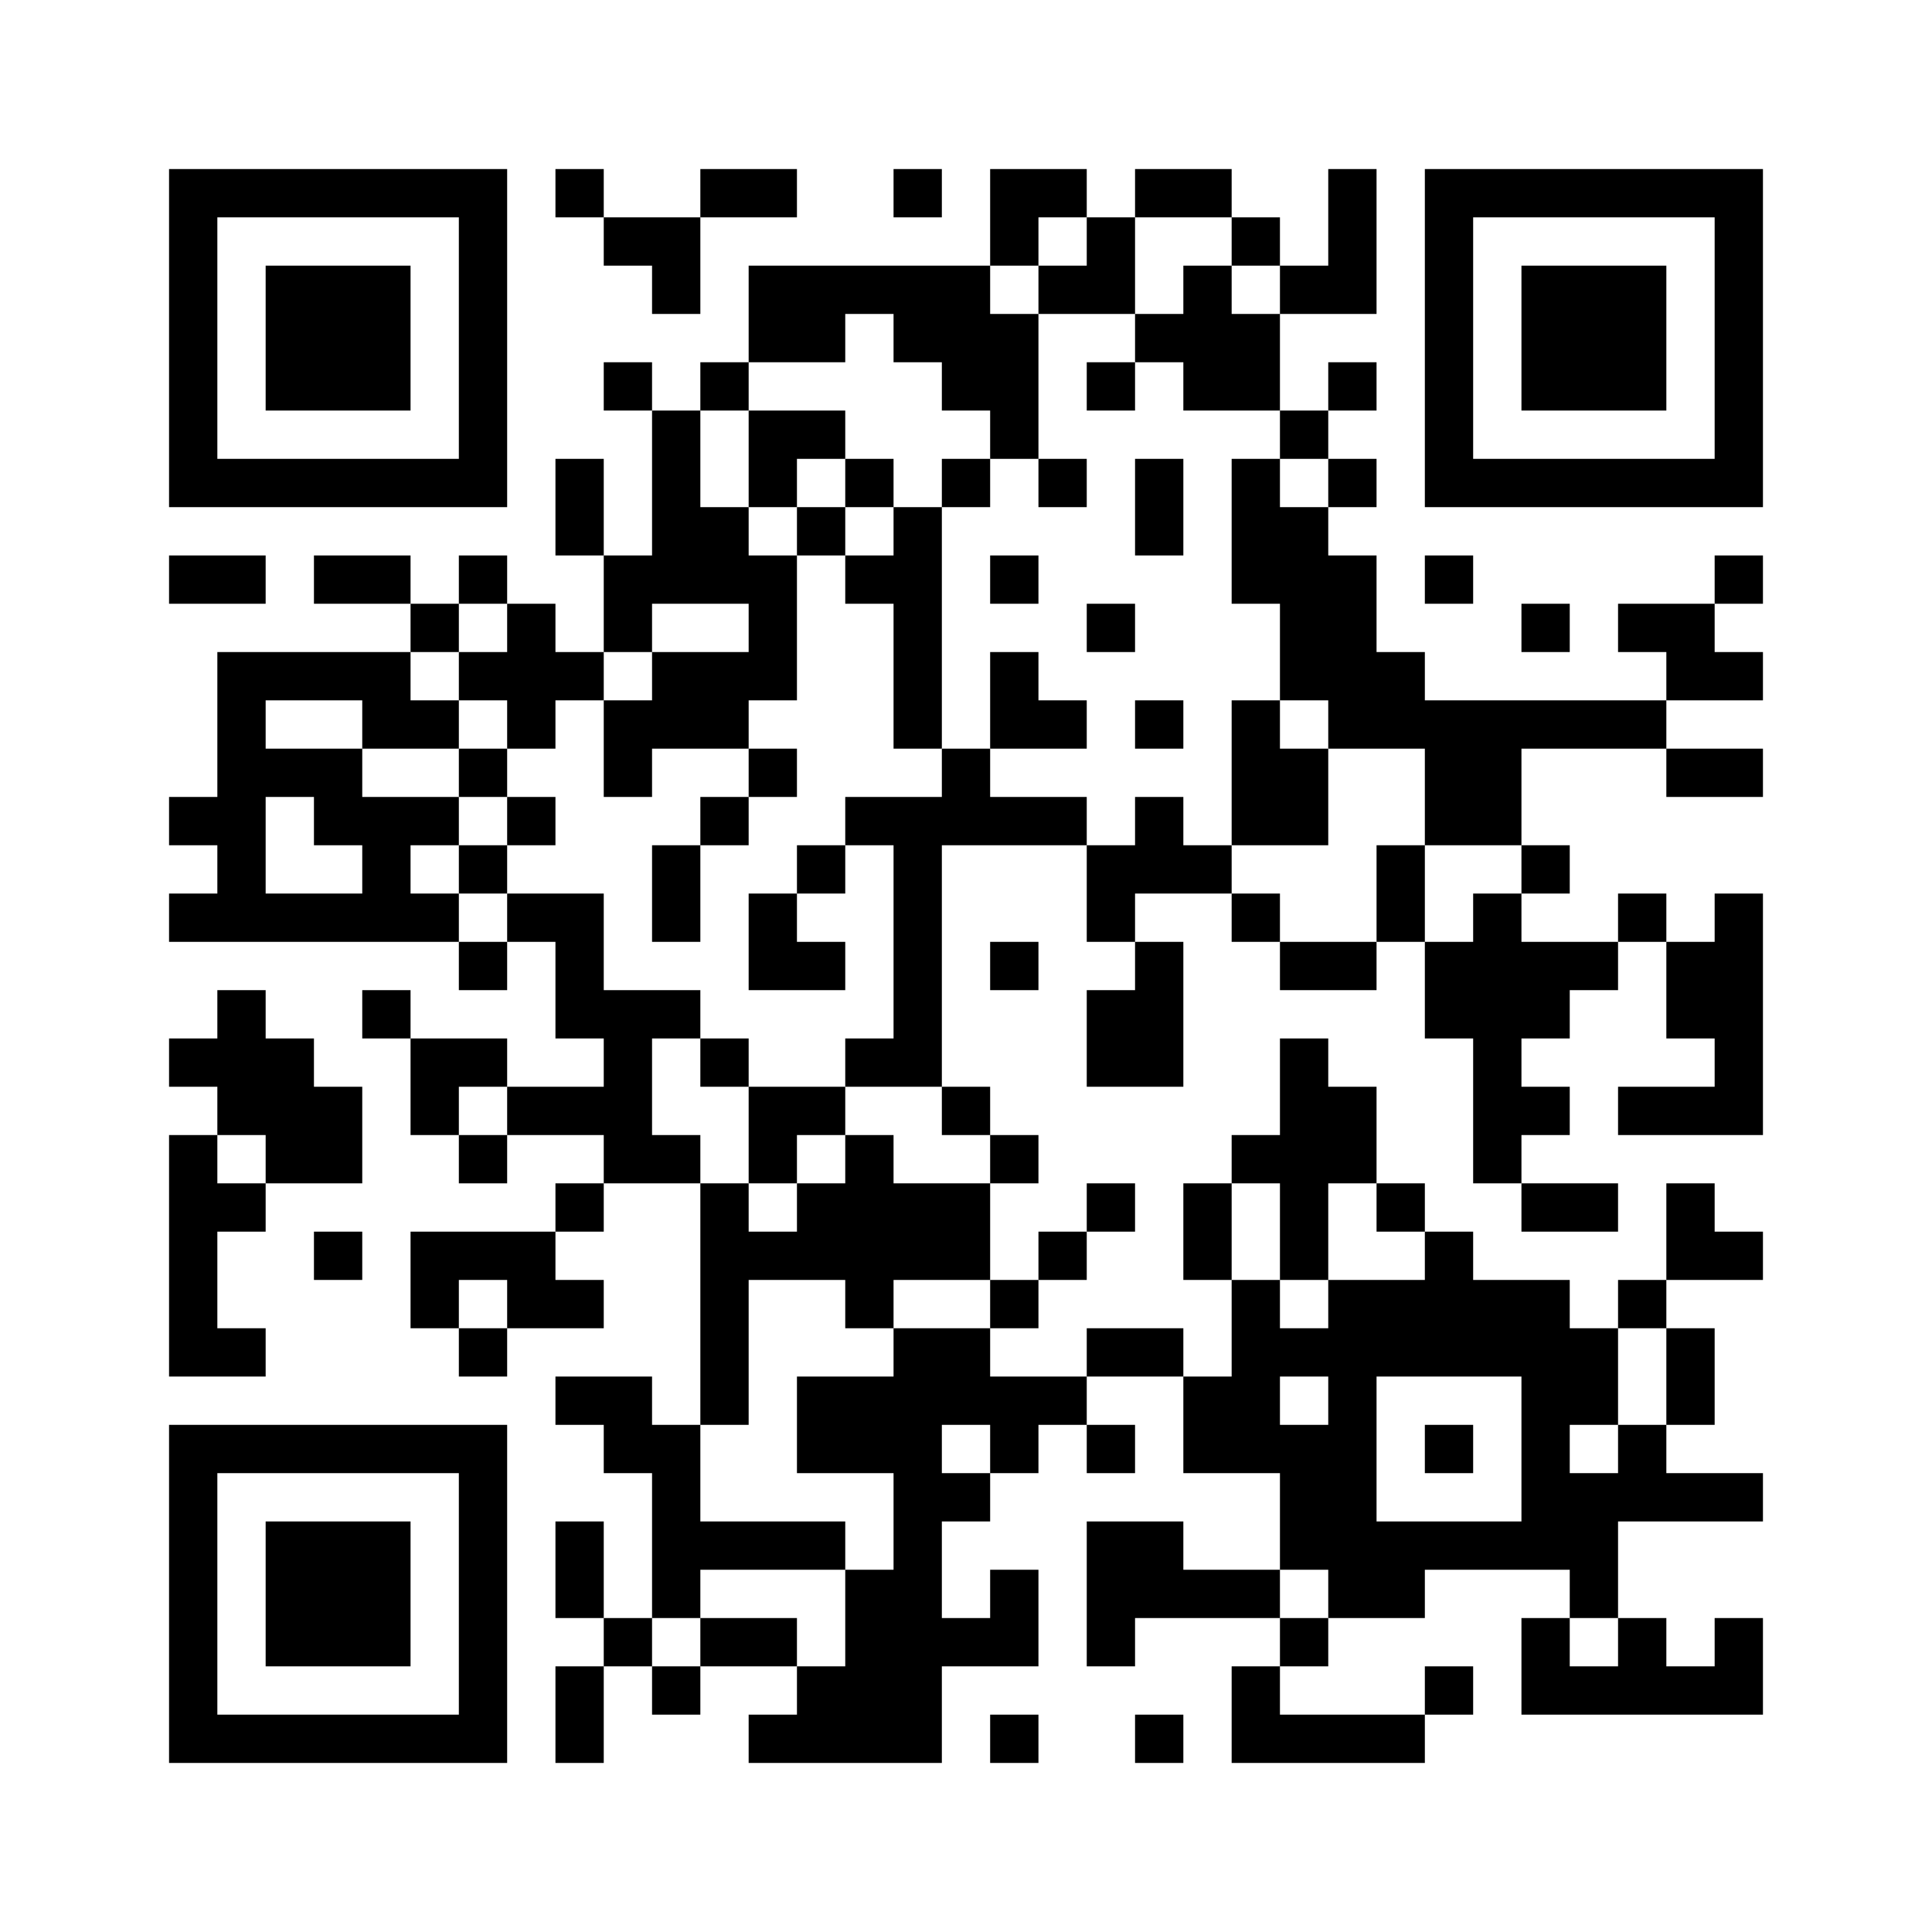 <?xml version="1.0" standalone="no"?>
<!DOCTYPE svg PUBLIC "-//W3C//DTD SVG 20010904//EN"
 "http://www.w3.org/TR/2001/REC-SVG-20010904/DTD/svg10.dtd">
<svg version="1.0" xmlns="http://www.w3.org/2000/svg"
 width="320pt" height="320pt" viewBox="0 0 320 320"
 preserveAspectRatio="xMidYMid meet">
<g><rect x="0" y="0" width="320" height="320" fill="#ffffff" />
<g transform="translate(0,320) scale(0.05,-0.05)"
fill="#000000" stroke="none">
<path d="M560 5280 l0 -560 560 0 560 0 0 560 0 560 -560 0 -560 0 0 -560z
m960 0 l0 -400 -400 0 -400 0 0 400 0 400 400 0 400 0 0 -400z"/>
<path d="M880 5280 l0 -240 240 0 240 0 0 240 0 240 -240 0 -240 0 0 -240z"/>
<path d="M1840 5760 l0 -80 80 0 80 0 0 -80 0 -80 80 0 80 0 0 -80 0 -80 80 0
80 0 0 160 0 160 160 0 160 0 0 80 0 80 -160 0 -160 0 0 -80 0 -80 -160 0
-160 0 0 80 0 80 -80 0 -80 0 0 -80z"/>
<path d="M2960 5760 l0 -80 80 0 80 0 0 80 0 80 -80 0 -80 0 0 -80z"/>
<path d="M3280 5680 l0 -160 -400 0 -400 0 0 -160 0 -160 -80 0 -80 0 0 -80 0
-80 -80 0 -80 0 0 80 0 80 -80 0 -80 0 0 -80 0 -80 80 0 80 0 0 -240 0 -240
-80 0 -80 0 0 160 0 160 -80 0 -80 0 0 -160 0 -160 80 0 80 0 0 -160 0 -160
-80 0 -80 0 0 80 0 80 -80 0 -80 0 0 80 0 80 -80 0 -80 0 0 -80 0 -80 -80 0
-80 0 0 80 0 80 -160 0 -160 0 0 -80 0 -80 160 0 160 0 0 -80 0 -80 -320 0
-320 0 0 -240 0 -240 -80 0 -80 0 0 -80 0 -80 80 0 80 0 0 -80 0 -80 -80 0
-80 0 0 -80 0 -80 480 0 480 0 0 -80 0 -80 80 0 80 0 0 80 0 80 80 0 80 0 0
-160 0 -160 80 0 80 0 0 -80 0 -80 -160 0 -160 0 0 80 0 80 -160 0 -160 0 0
80 0 80 -80 0 -80 0 0 -80 0 -80 80 0 80 0 0 -160 0 -160 80 0 80 0 0 -80 0
-80 80 0 80 0 0 80 0 80 160 0 160 0 0 -80 0 -80 -80 0 -80 0 0 -80 0 -80
-240 0 -240 0 0 -160 0 -160 80 0 80 0 0 -80 0 -80 80 0 80 0 0 80 0 80 160 0
160 0 0 80 0 80 -80 0 -80 0 0 80 0 80 80 0 80 0 0 80 0 80 160 0 160 0 0
-400 0 -400 -80 0 -80 0 0 80 0 80 -160 0 -160 0 0 -80 0 -80 80 0 80 0 0 -80
0 -80 80 0 80 0 0 -240 0 -240 -80 0 -80 0 0 160 0 160 -80 0 -80 0 0 -160 0
-160 80 0 80 0 0 -80 0 -80 -80 0 -80 0 0 -160 0 -160 80 0 80 0 0 160 0 160
80 0 80 0 0 -80 0 -80 80 0 80 0 0 80 0 80 160 0 160 0 0 -80 0 -80 -80 0 -80
0 0 -80 0 -80 320 0 320 0 0 160 0 160 160 0 160 0 0 160 0 160 -80 0 -80 0 0
-80 0 -80 -80 0 -80 0 0 160 0 160 80 0 80 0 0 80 0 80 80 0 80 0 0 80 0 80
80 0 80 0 0 -80 0 -80 80 0 80 0 0 80 0 80 -80 0 -80 0 0 80 0 80 160 0 160 0
0 -160 0 -160 160 0 160 0 0 -160 0 -160 -160 0 -160 0 0 80 0 80 -160 0 -160
0 0 -240 0 -240 80 0 80 0 0 80 0 80 240 0 240 0 0 -80 0 -80 -80 0 -80 0 0
-160 0 -160 320 0 320 0 0 80 0 80 80 0 80 0 0 80 0 80 -80 0 -80 0 0 -80 0
-80 -240 0 -240 0 0 80 0 80 80 0 80 0 0 80 0 80 160 0 160 0 0 80 0 80 240 0
240 0 0 -80 0 -80 -80 0 -80 0 0 -160 0 -160 400 0 400 0 0 160 0 160 -80 0
-80 0 0 -80 0 -80 -80 0 -80 0 0 80 0 80 -80 0 -80 0 0 160 0 160 240 0 240 0
0 80 0 80 -160 0 -160 0 0 80 0 80 80 0 80 0 0 160 0 160 -80 0 -80 0 0 80 0
80 160 0 160 0 0 80 0 80 -80 0 -80 0 0 80 0 80 -80 0 -80 0 0 -160 0 -160
-80 0 -80 0 0 -80 0 -80 -80 0 -80 0 0 80 0 80 -160 0 -160 0 0 80 0 80 -80 0
-80 0 0 80 0 80 -80 0 -80 0 0 160 0 160 -80 0 -80 0 0 80 0 80 -80 0 -80 0 0
-160 0 -160 -80 0 -80 0 0 -80 0 -80 -80 0 -80 0 0 -160 0 -160 80 0 80 0 0
-160 0 -160 -80 0 -80 0 0 80 0 80 -160 0 -160 0 0 -80 0 -80 -160 0 -160 0 0
80 0 80 80 0 80 0 0 80 0 80 80 0 80 0 0 80 0 80 80 0 80 0 0 80 0 80 -80 0
-80 0 0 -80 0 -80 -80 0 -80 0 0 -80 0 -80 -80 0 -80 0 0 160 0 160 80 0 80 0
0 80 0 80 -80 0 -80 0 0 80 0 80 -80 0 -80 0 0 400 0 400 240 0 240 0 0 -160
0 -160 80 0 80 0 0 -80 0 -80 -80 0 -80 0 0 -160 0 -160 160 0 160 0 0 240 0
240 -80 0 -80 0 0 80 0 80 160 0 160 0 0 -80 0 -80 80 0 80 0 0 -80 0 -80 160
0 160 0 0 80 0 80 80 0 80 0 0 -160 0 -160 80 0 80 0 0 -240 0 -240 80 0 80 0
0 -80 0 -80 160 0 160 0 0 80 0 80 -160 0 -160 0 0 80 0 80 80 0 80 0 0 80 0
80 -80 0 -80 0 0 80 0 80 80 0 80 0 0 80 0 80 80 0 80 0 0 80 0 80 80 0 80 0
0 -160 0 -160 80 0 80 0 0 -80 0 -80 -160 0 -160 0 0 -80 0 -80 240 0 240 0 0
400 0 400 -80 0 -80 0 0 -80 0 -80 -80 0 -80 0 0 80 0 80 -80 0 -80 0 0 -80 0
-80 -160 0 -160 0 0 80 0 80 80 0 80 0 0 80 0 80 -80 0 -80 0 0 160 0 160 240
0 240 0 0 -80 0 -80 160 0 160 0 0 80 0 80 -160 0 -160 0 0 80 0 80 160 0 160
0 0 80 0 80 -80 0 -80 0 0 80 0 80 80 0 80 0 0 80 0 80 -80 0 -80 0 0 -80 0
-80 -160 0 -160 0 0 -80 0 -80 80 0 80 0 0 -80 0 -80 -400 0 -400 0 0 80 0 80
-80 0 -80 0 0 160 0 160 -80 0 -80 0 0 80 0 80 80 0 80 0 0 80 0 80 -80 0 -80
0 0 80 0 80 80 0 80 0 0 80 0 80 -80 0 -80 0 0 -80 0 -80 -80 0 -80 0 0 160 0
160 160 0 160 0 0 240 0 240 -80 0 -80 0 0 -160 0 -160 -80 0 -80 0 0 80 0 80
-80 0 -80 0 0 80 0 80 -160 0 -160 0 0 -80 0 -80 -80 0 -80 0 0 80 0 80 -160
0 -160 0 0 -160z m320 -80 l0 -80 -80 0 -80 0 0 -80 0 -80 160 0 160 0 0 160
0 160 160 0 160 0 0 -80 0 -80 80 0 80 0 0 -80 0 -80 -80 0 -80 0 0 80 0 80
-80 0 -80 0 0 -80 0 -80 -80 0 -80 0 0 -80 0 -80 80 0 80 0 0 -80 0 -80 160 0
160 0 0 -80 0 -80 80 0 80 0 0 -80 0 -80 -80 0 -80 0 0 80 0 80 -80 0 -80 0 0
-240 0 -240 80 0 80 0 0 -160 0 -160 80 0 80 0 0 -80 0 -80 160 0 160 0 0
-160 0 -160 160 0 160 0 0 -80 0 -80 -80 0 -80 0 0 -80 0 -80 -80 0 -80 0 0
160 0 160 -80 0 -80 0 0 -160 0 -160 -160 0 -160 0 0 80 0 80 -80 0 -80 0 0
80 0 80 -80 0 -80 0 0 80 0 80 -80 0 -80 0 0 -80 0 -80 -80 0 -80 0 0 80 0 80
-160 0 -160 0 0 80 0 80 -80 0 -80 0 0 -80 0 -80 -160 0 -160 0 0 -80 0 -80
80 0 80 0 0 -320 0 -320 -80 0 -80 0 0 -80 0 -80 160 0 160 0 0 -80 0 -80 80
0 80 0 0 -80 0 -80 -160 0 -160 0 0 80 0 80 -80 0 -80 0 0 -80 0 -80 -80 0
-80 0 0 -80 0 -80 -80 0 -80 0 0 80 0 80 -80 0 -80 0 0 80 0 80 -80 0 -80 0 0
160 0 160 80 0 80 0 0 80 0 80 -160 0 -160 0 0 160 0 160 -160 0 -160 0 0 -80
0 -80 -80 0 -80 0 0 80 0 80 -80 0 -80 0 0 80 0 80 80 0 80 0 0 80 0 80 -160
0 -160 0 0 80 0 80 -160 0 -160 0 0 80 0 80 160 0 160 0 0 -80 0 -80 160 0
160 0 0 80 0 80 -80 0 -80 0 0 80 0 80 80 0 80 0 0 80 0 80 80 0 80 0 0 -80 0
-80 -80 0 -80 0 0 -80 0 -80 80 0 80 0 0 -80 0 -80 80 0 80 0 0 80 0 80 80 0
80 0 0 80 0 80 80 0 80 0 0 80 0 80 160 0 160 0 0 -80 0 -80 -160 0 -160 0 0
-80 0 -80 -80 0 -80 0 0 -160 0 -160 80 0 80 0 0 80 0 80 160 0 160 0 0 80 0
80 80 0 80 0 0 240 0 240 -80 0 -80 0 0 80 0 80 -80 0 -80 0 0 160 0 160 80 0
80 0 0 80 0 80 160 0 160 0 0 80 0 80 80 0 80 0 0 -80 0 -80 80 0 80 0 0 -80
0 -80 80 0 80 0 0 -80 0 -80 80 0 80 0 0 240 0 240 -80 0 -80 0 0 80 0 80 80
0 80 0 0 80 0 80 80 0 80 0 0 -80z m-2560 -1920 l0 -80 80 0 80 0 0 -80 0 -80
-160 0 -160 0 0 160 0 160 80 0 80 0 0 -80z m640 -960 l0 -80 -80 0 -80 0 0
80 0 80 80 0 80 0 0 -80z m2560 -400 l0 -160 80 0 80 0 0 160 0 160 80 0 80 0
0 -80 0 -80 80 0 80 0 0 -80 0 -80 -160 0 -160 0 0 -80 0 -80 -80 0 -80 0 0
80 0 80 -80 0 -80 0 0 160 0 160 80 0 80 0 0 -160z m-2560 -240 l0 -80 -80 0
-80 0 0 80 0 80 80 0 80 0 0 -80z m1120 0 l0 -80 80 0 80 0 0 80 0 80 160 0
160 0 0 -80 0 -80 -160 0 -160 0 0 -80 0 -80 -160 0 -160 0 0 -160 0 -160 160
0 160 0 0 -160 0 -160 -80 0 -80 0 0 -160 0 -160 -80 0 -80 0 0 80 0 80 -160
0 -160 0 0 -80 0 -80 -80 0 -80 0 0 80 0 80 80 0 80 0 0 80 0 80 240 0 240 0
0 80 0 80 -240 0 -240 0 0 160 0 160 80 0 80 0 0 240 0 240 160 0 160 0 0 -80z
m2720 -240 l0 -160 -80 0 -80 0 0 -80 0 -80 -80 0 -80 0 0 80 0 80 80 0 80 0
0 160 0 160 80 0 80 0 0 -160z m-1120 -80 l0 -80 -80 0 -80 0 0 80 0 80 80 0
80 0 0 -80z m640 -160 l0 -240 -240 0 -240 0 0 240 0 240 240 0 240 0 0 -240z
m-1760 0 l0 -80 -80 0 -80 0 0 80 0 80 80 0 80 0 0 -80z m1120 -480 l0 -80
-80 0 -80 0 0 80 0 80 80 0 80 0 0 -80z m960 -160 l0 -80 -80 0 -80 0 0 80 0
80 80 0 80 0 0 -80z"/>
<path d="M3600 5120 l0 -80 80 0 80 0 0 80 0 80 -80 0 -80 0 0 -80z"/>
<path d="M2480 4880 l0 -160 80 0 80 0 0 -80 0 -80 80 0 80 0 0 -80 0 -80 80
0 80 0 0 -240 0 -240 80 0 80 0 0 400 0 400 80 0 80 0 0 80 0 80 -80 0 -80 0
0 -80 0 -80 -80 0 -80 0 0 80 0 80 -80 0 -80 0 0 80 0 80 -160 0 -160 0 0
-160z m320 -80 l0 -80 80 0 80 0 0 -80 0 -80 -80 0 -80 0 0 80 0 80 -80 0 -80
0 0 80 0 80 80 0 80 0 0 -80z"/>
<path d="M3440 4800 l0 -80 80 0 80 0 0 80 0 80 -80 0 -80 0 0 -80z"/>
<path d="M3760 4720 l0 -160 80 0 80 0 0 160 0 160 -80 0 -80 0 0 -160z"/>
<path d="M3280 4480 l0 -80 80 0 80 0 0 80 0 80 -80 0 -80 0 0 -80z"/>
<path d="M3600 4320 l0 -80 80 0 80 0 0 80 0 80 -80 0 -80 0 0 -80z"/>
<path d="M3280 4080 l0 -160 160 0 160 0 0 80 0 80 -80 0 -80 0 0 80 0 80 -80
0 -80 0 0 -160z"/>
<path d="M3760 4000 l0 -80 80 0 80 0 0 80 0 80 -80 0 -80 0 0 -80z"/>
<path d="M4080 3840 l0 -240 160 0 160 0 0 160 0 160 -80 0 -80 0 0 80 0 80
-80 0 -80 0 0 -240z"/>
<path d="M1520 3840 l0 -80 80 0 80 0 0 -80 0 -80 -80 0 -80 0 0 -80 0 -80 80
0 80 0 0 80 0 80 80 0 80 0 0 80 0 80 -80 0 -80 0 0 80 0 80 -80 0 -80 0 0
-80z"/>
<path d="M2480 3840 l0 -80 -80 0 -80 0 0 -80 0 -80 -80 0 -80 0 0 -160 0
-160 80 0 80 0 0 160 0 160 80 0 80 0 0 80 0 80 80 0 80 0 0 80 0 80 -80 0
-80 0 0 -80z"/>
<path d="M2640 3520 l0 -80 -80 0 -80 0 0 -160 0 -160 160 0 160 0 0 80 0 80
-80 0 -80 0 0 80 0 80 80 0 80 0 0 80 0 80 -80 0 -80 0 0 -80z"/>
<path d="M2320 2880 l0 -80 80 0 80 0 0 -160 0 -160 80 0 80 0 0 80 0 80 80 0
80 0 0 80 0 80 -160 0 -160 0 0 80 0 80 -80 0 -80 0 0 -80z"/>
<path d="M4720 1600 l0 -80 80 0 80 0 0 80 0 80 -80 0 -80 0 0 -80z"/>
<path d="M4720 5280 l0 -560 560 0 560 0 0 560 0 560 -560 0 -560 0 0 -560z
m960 0 l0 -400 -400 0 -400 0 0 400 0 400 400 0 400 0 0 -400z"/>
<path d="M5040 5280 l0 -240 240 0 240 0 0 240 0 240 -240 0 -240 0 0 -240z"/>
<path d="M560 4480 l0 -80 160 0 160 0 0 80 0 80 -160 0 -160 0 0 -80z"/>
<path d="M4720 4480 l0 -80 80 0 80 0 0 80 0 80 -80 0 -80 0 0 -80z"/>
<path d="M5040 4320 l0 -80 80 0 80 0 0 80 0 80 -80 0 -80 0 0 -80z"/>
<path d="M3280 3200 l0 -80 80 0 80 0 0 80 0 80 -80 0 -80 0 0 -80z"/>
<path d="M720 3040 l0 -80 -80 0 -80 0 0 -80 0 -80 80 0 80 0 0 -80 0 -80 -80
0 -80 0 0 -400 0 -400 160 0 160 0 0 80 0 80 -80 0 -80 0 0 160 0 160 80 0 80
0 0 80 0 80 160 0 160 0 0 160 0 160 -80 0 -80 0 0 80 0 80 -80 0 -80 0 0 80
0 80 -80 0 -80 0 0 -80z m160 -480 l0 -80 -80 0 -80 0 0 80 0 80 80 0 80 0 0
-80z"/>
<path d="M1040 2240 l0 -80 80 0 80 0 0 80 0 80 -80 0 -80 0 0 -80z"/>
<path d="M560 1120 l0 -560 560 0 560 0 0 560 0 560 -560 0 -560 0 0 -560z
m960 0 l0 -400 -400 0 -400 0 0 400 0 400 400 0 400 0 0 -400z"/>
<path d="M880 1120 l0 -240 240 0 240 0 0 240 0 240 -240 0 -240 0 0 -240z"/>
<path d="M3280 640 l0 -80 80 0 80 0 0 80 0 80 -80 0 -80 0 0 -80z"/>
<path d="M3760 640 l0 -80 80 0 80 0 0 80 0 80 -80 0 -80 0 0 -80z"/>
</g>
</g></svg>
